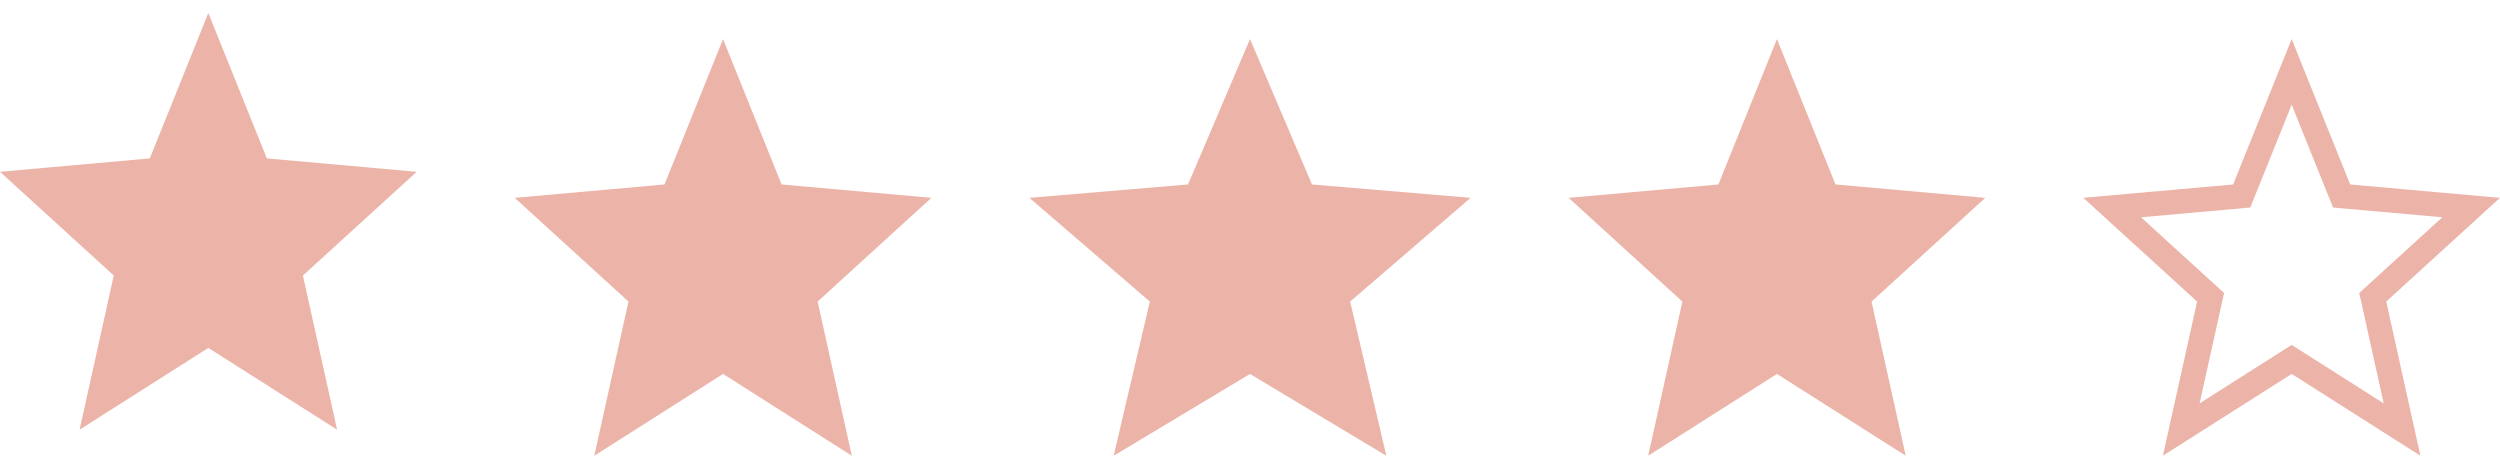 <svg width="96" height="18" viewBox="0 0 96 18" fill="none" xmlns="http://www.w3.org/2000/svg">
<path d="M8 13.359L12.944 16.5L11.632 10.58L16 6.597L10.248 6.083L8 0.5L5.752 6.083L0 6.597L4.368 10.58L3.056 16.5L8 13.359Z" fill="#ECB4A9"/>
<path d="M27.765 14.359L32.709 17.5L31.397 11.58L35.765 7.597L30.013 7.083L27.765 1.5L25.517 7.083L19.765 7.597L24.133 11.58L22.821 17.5L27.765 14.359Z" fill="#ECB4A9"/>
<path d="M48 14.359L53.235 17.5L51.846 11.58L56.471 7.597L50.38 7.083L48 1.5L45.62 7.083L39.529 7.597L44.154 11.58L42.765 17.5L48 14.359Z" fill="#ECB4A9"/>
<path d="M68.235 14.359L73.179 17.5L71.867 11.58L76.235 7.597L70.483 7.083L68.235 1.5L65.987 7.083L60.235 7.597L64.603 11.58L63.291 17.5L68.235 14.359Z" fill="#ECB4A9"/>
<path d="M89.811 7.259L89.919 7.526L90.206 7.552L94.892 7.97L91.314 11.232L91.113 11.416L91.173 11.682L92.238 16.494L88.252 13.962L88 13.802L87.748 13.962L83.761 16.494L84.827 11.682L84.887 11.416L84.686 11.232L81.107 7.97L85.794 7.552L86.081 7.526L86.189 7.259L88 2.76L89.811 7.259Z" stroke="#ECB4A9" stroke-width="0.941"/>
</svg>
